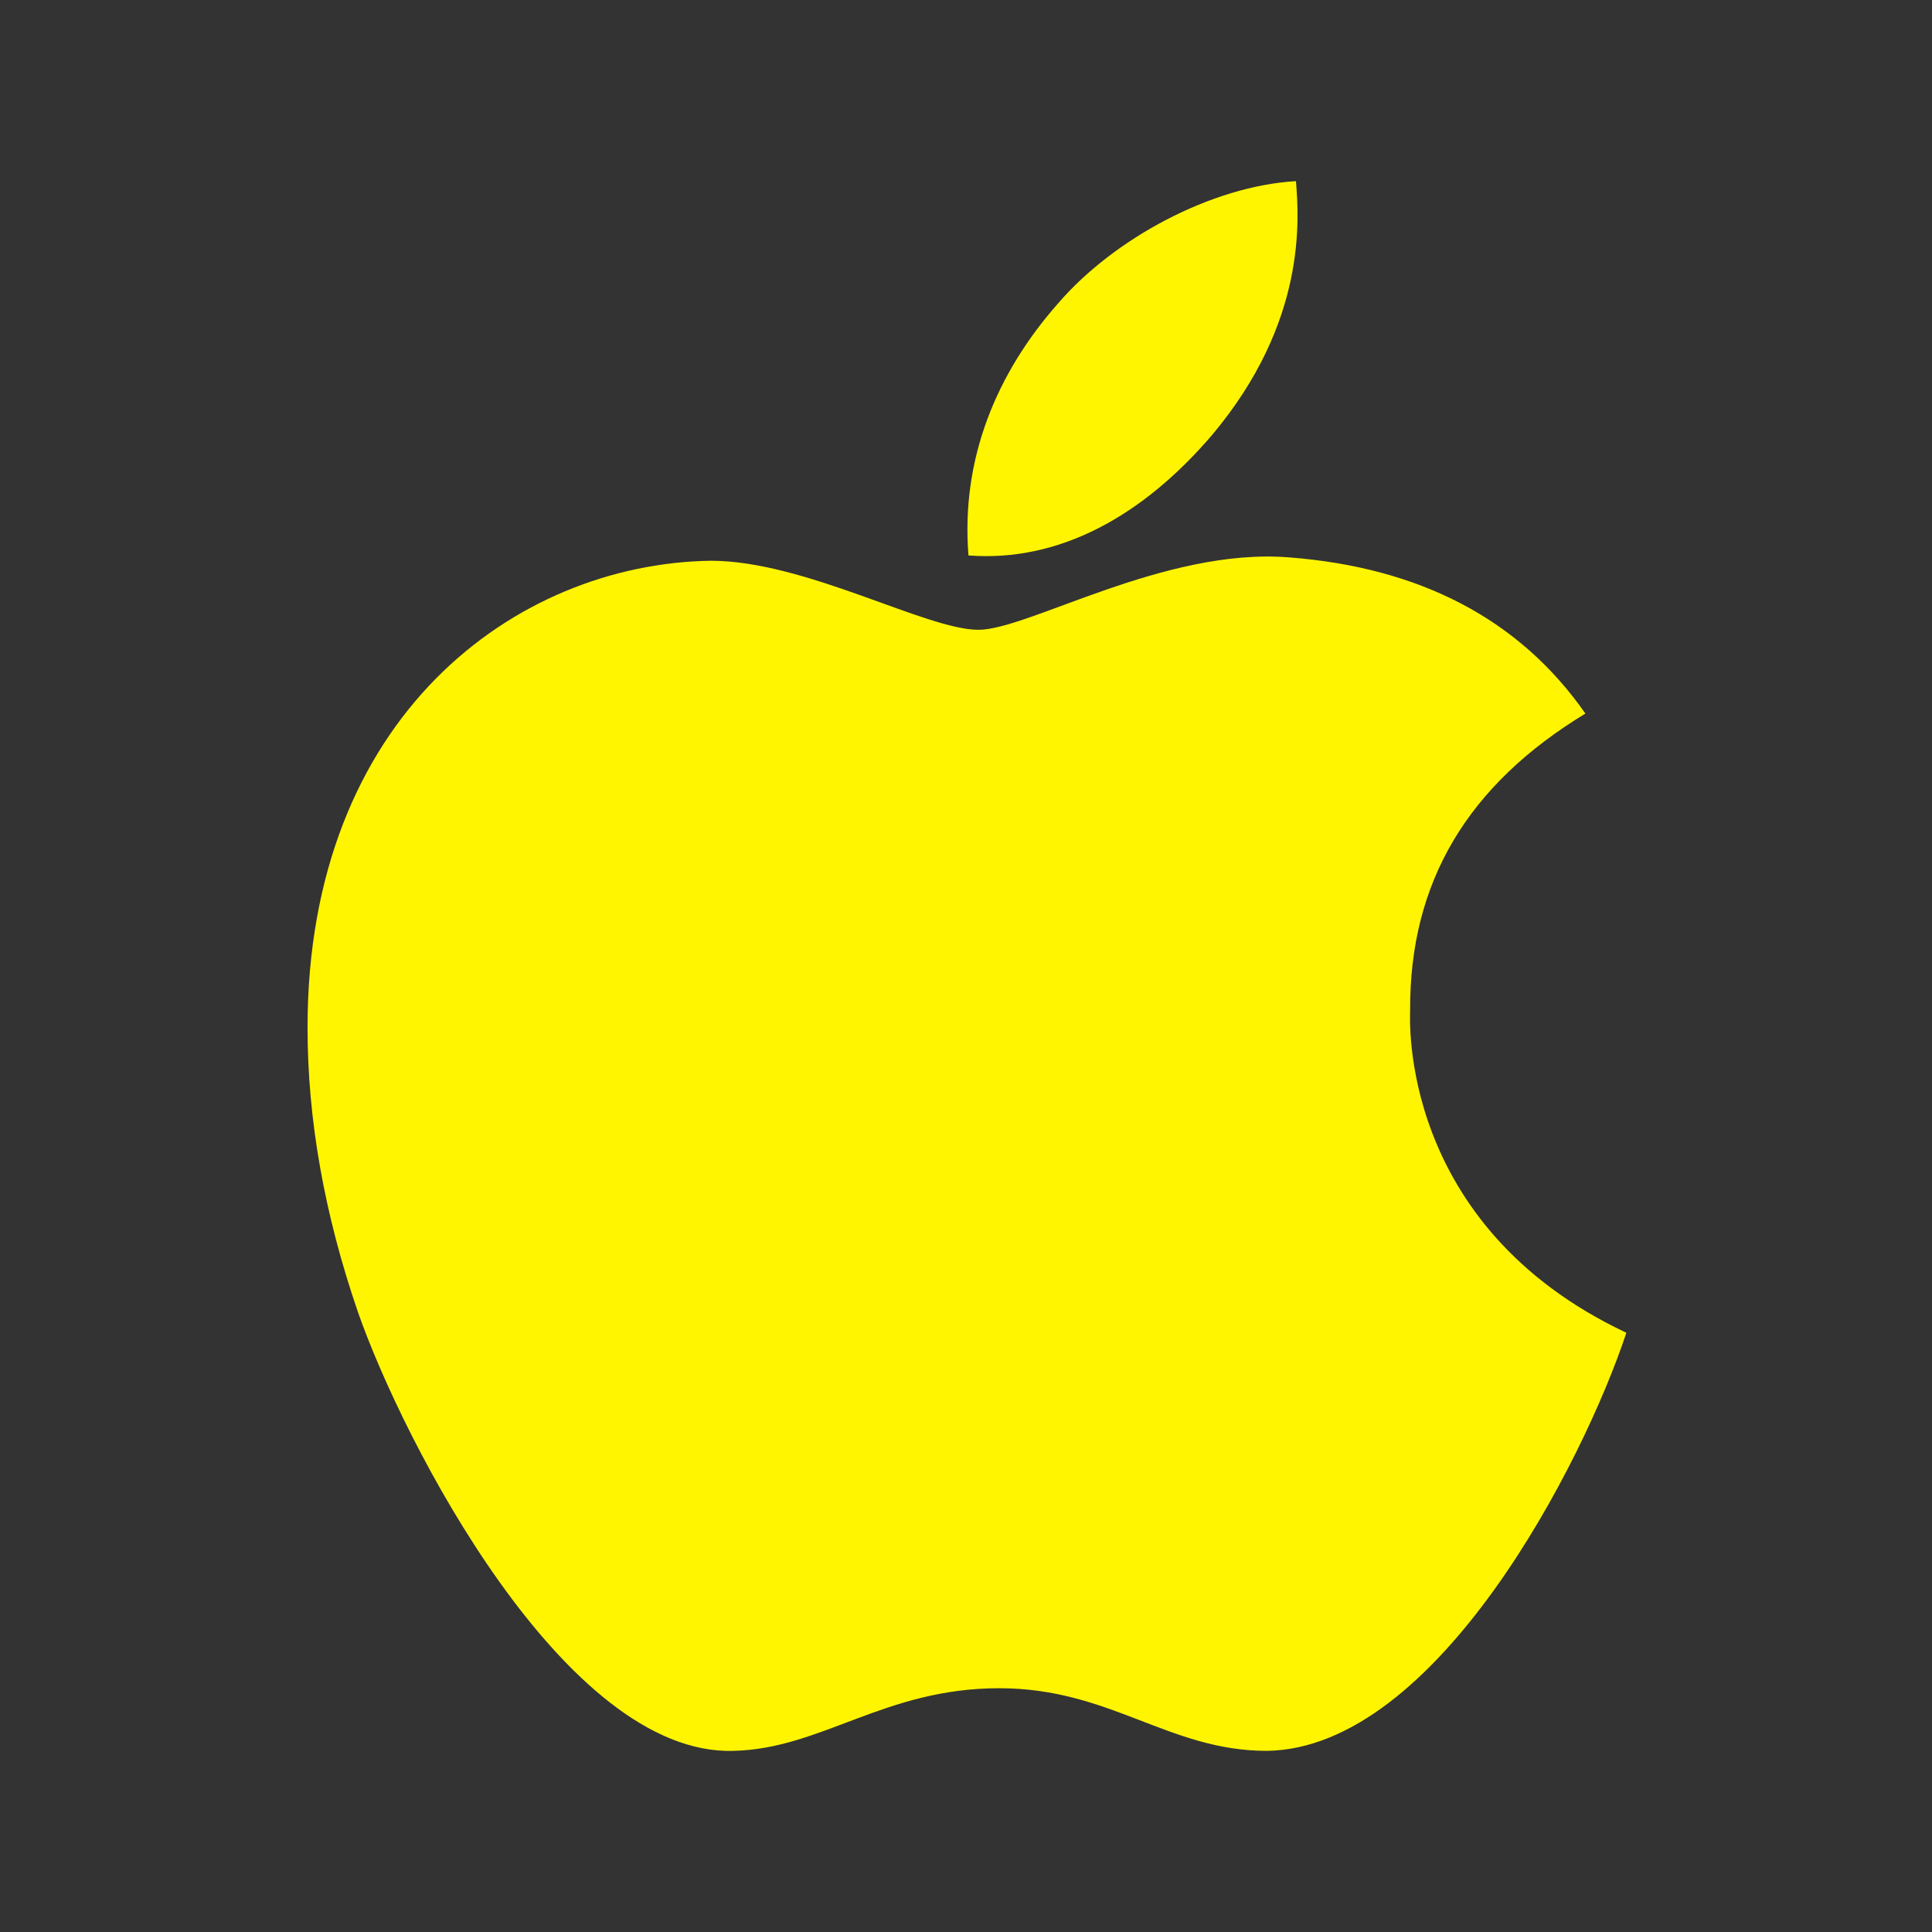 <svg width="50" height="50" viewBox="0 0 50 50" fill="none" xmlns="http://www.w3.org/2000/svg">
<rect x="0" y="0" width="50" height="50" fill="#333333" stroke="none"/>
<path d="M36.494 26.157C36.475 22.827 37.983 20.317 41.03 18.467C39.326 16.025 36.748 14.683 33.35 14.424C30.132 14.17 26.611 16.299 25.322 16.299C23.96 16.299 20.845 14.512 18.394 14.512C13.335 14.59 7.959 18.545 7.959 26.592C7.959 28.97 8.394 31.426 9.263 33.955C10.425 37.285 14.614 45.444 18.984 45.312C21.27 45.259 22.886 43.691 25.859 43.691C28.745 43.691 30.239 45.312 32.788 45.312C37.197 45.249 40.986 37.832 42.09 34.492C36.177 31.704 36.494 26.328 36.494 26.157ZM31.362 11.265C33.838 8.325 33.613 5.649 33.54 4.688C31.352 4.814 28.823 6.177 27.383 7.852C25.796 9.648 24.863 11.87 25.064 14.375C27.427 14.556 29.585 13.34 31.362 11.265Z" fill="#FFF500"/>
</svg>
